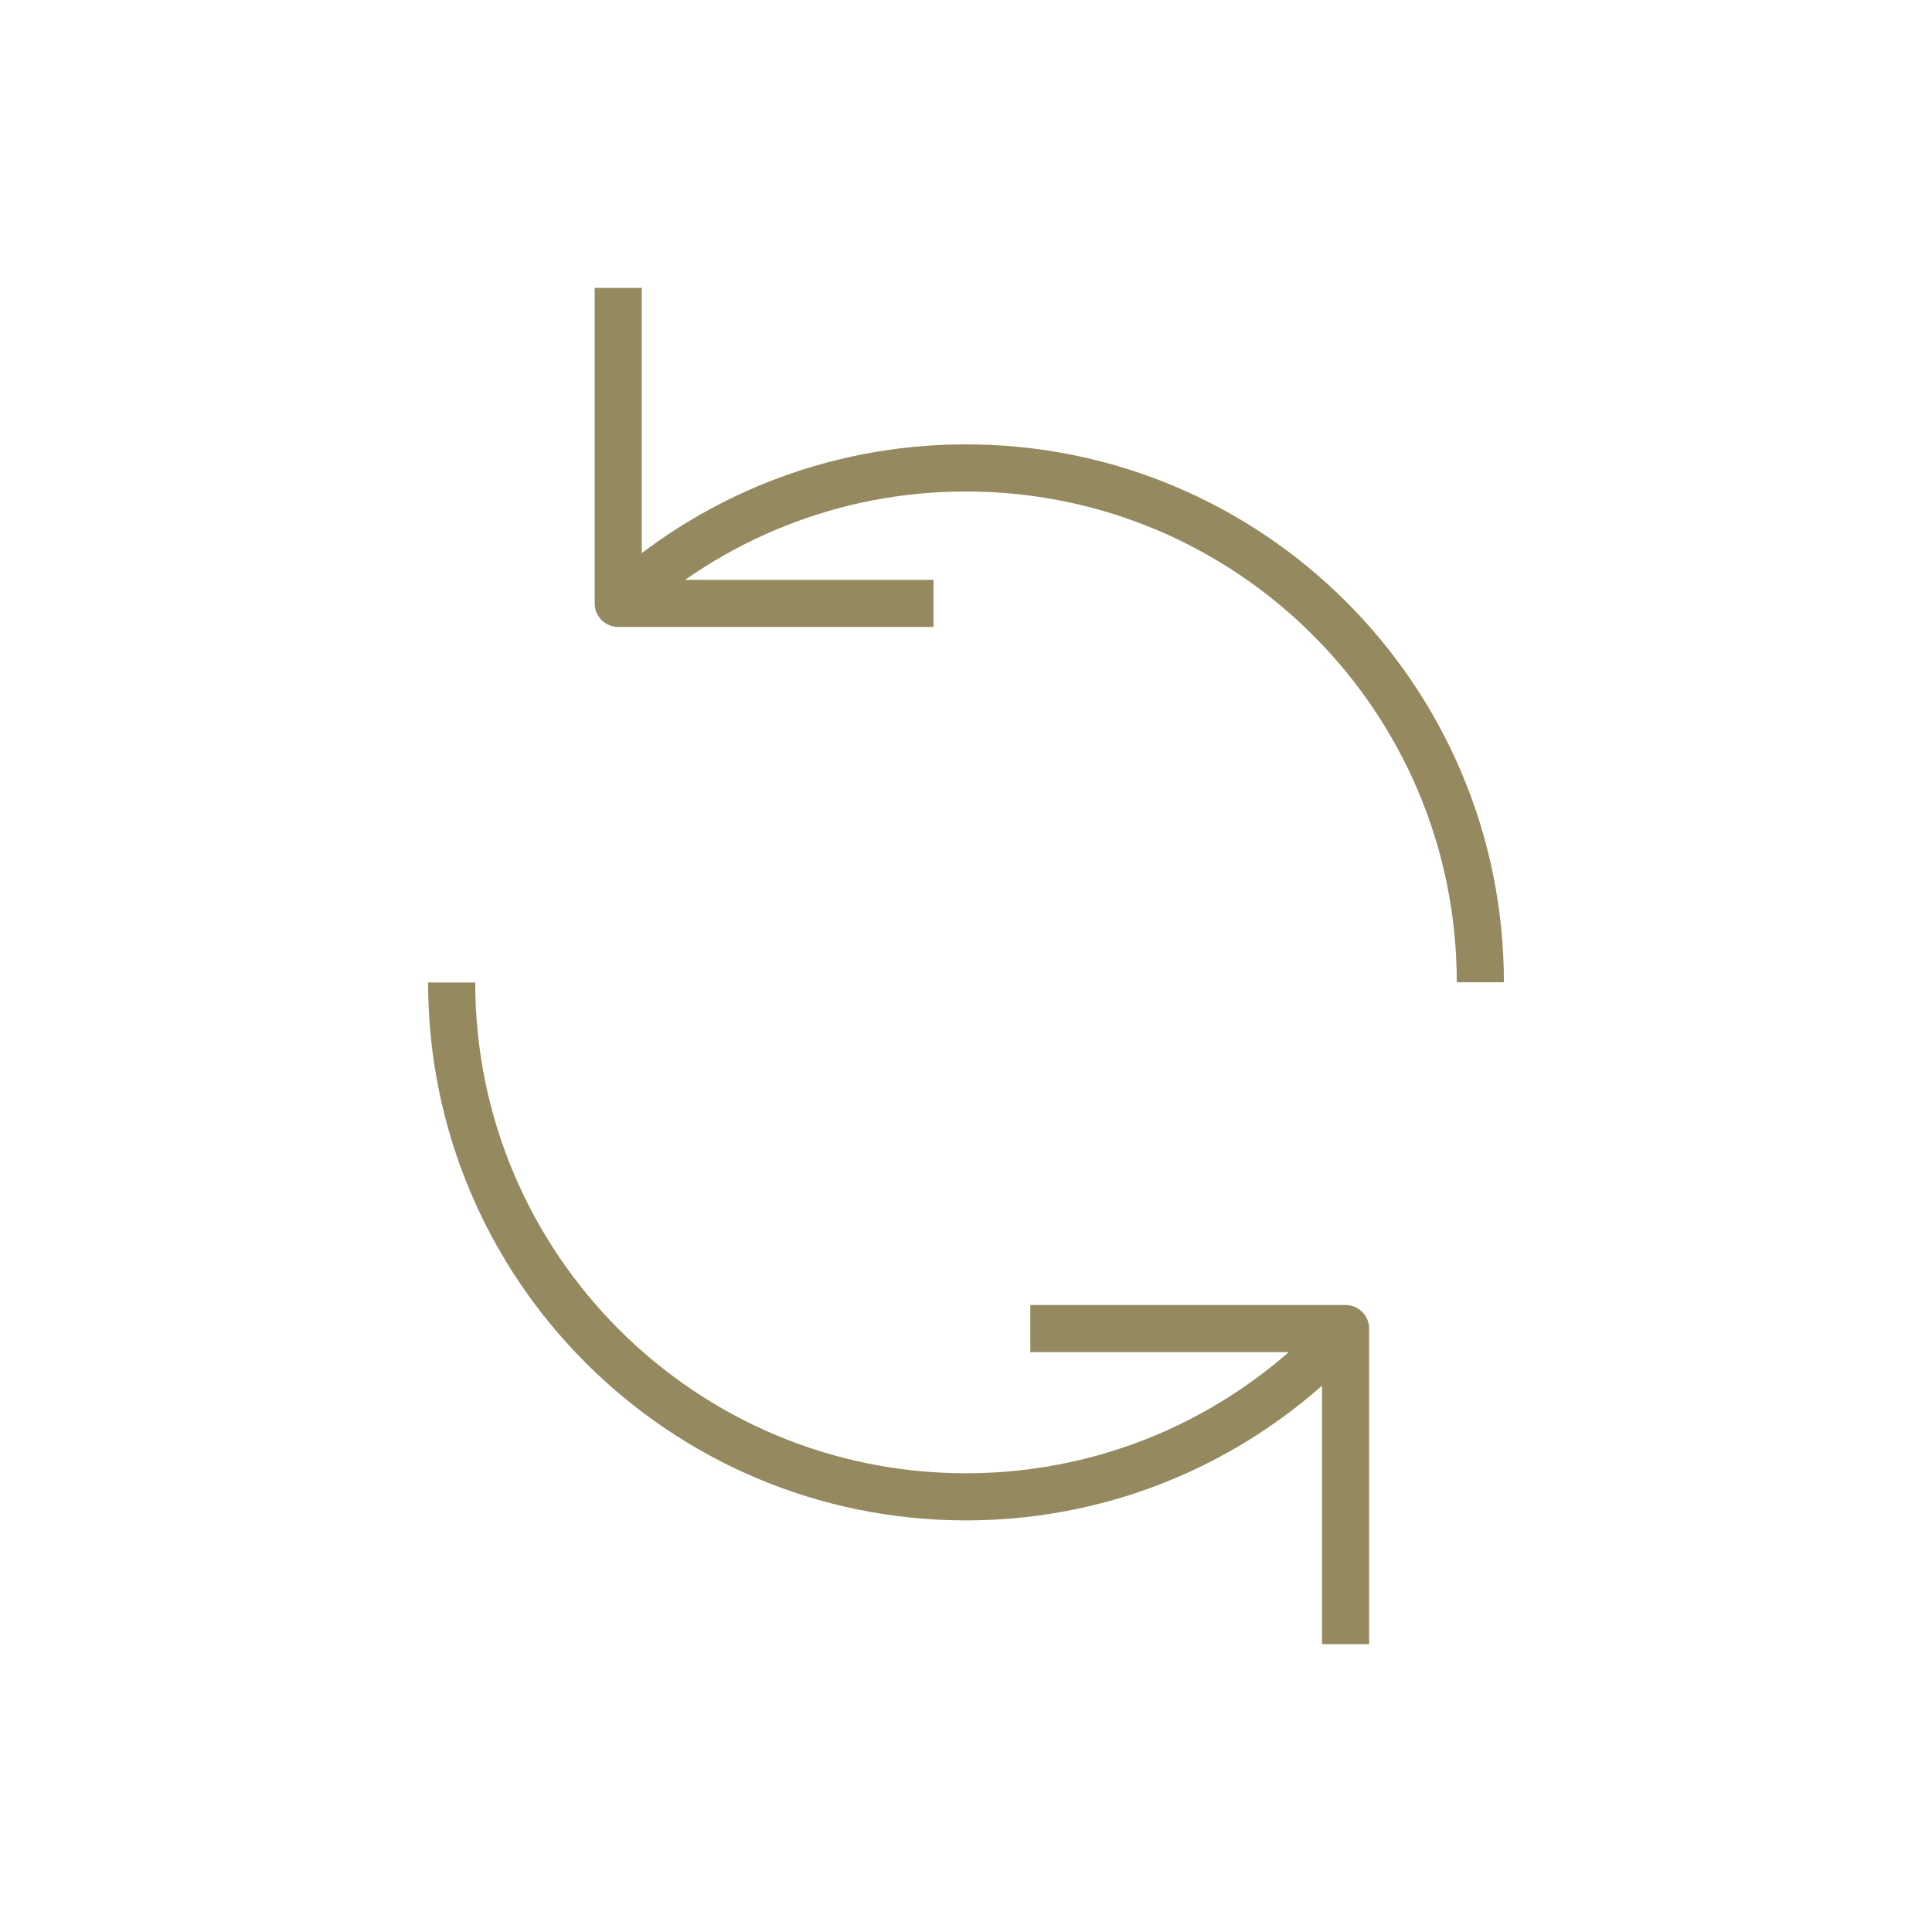 <?xml version="1.0" encoding="UTF-8"?>
<svg id="Capa_2" data-name="Capa 2" xmlns="http://www.w3.org/2000/svg" viewBox="0 0 82 82">
  <defs>
    <style>
      .cls-1 {
        opacity: 0;
      }

      .cls-1, .cls-2 {
        fill: none;
        stroke: #94895f;
        stroke-linejoin: round;
        stroke-width: 2px;
      }
    </style>
  </defs>
  <g id="Capa_1-2" data-name="Capa 1">
    <g>
      <g>
        <path class="cls-2" d="m57.11,56.43c-3.99,4.36-9.73,7.1-16.11,7.1-12.06,0-21.83-9.78-21.83-21.83"/>
        <path class="cls-2" d="m26.24,25.61c3.89-3.57,9.07-5.75,14.76-5.75,12.06,0,21.83,9.78,21.83,21.83"/>
        <polyline class="cls-2" points="39.62 25.61 26.24 25.61 26.24 12.22"/>
        <polyline class="cls-2" points="43.73 56.39 57.11 56.39 57.11 69.78"/>
      </g>
      <circle class="cls-1" cx="41" cy="41" r="40"/>
    </g>
  </g>
</svg>
